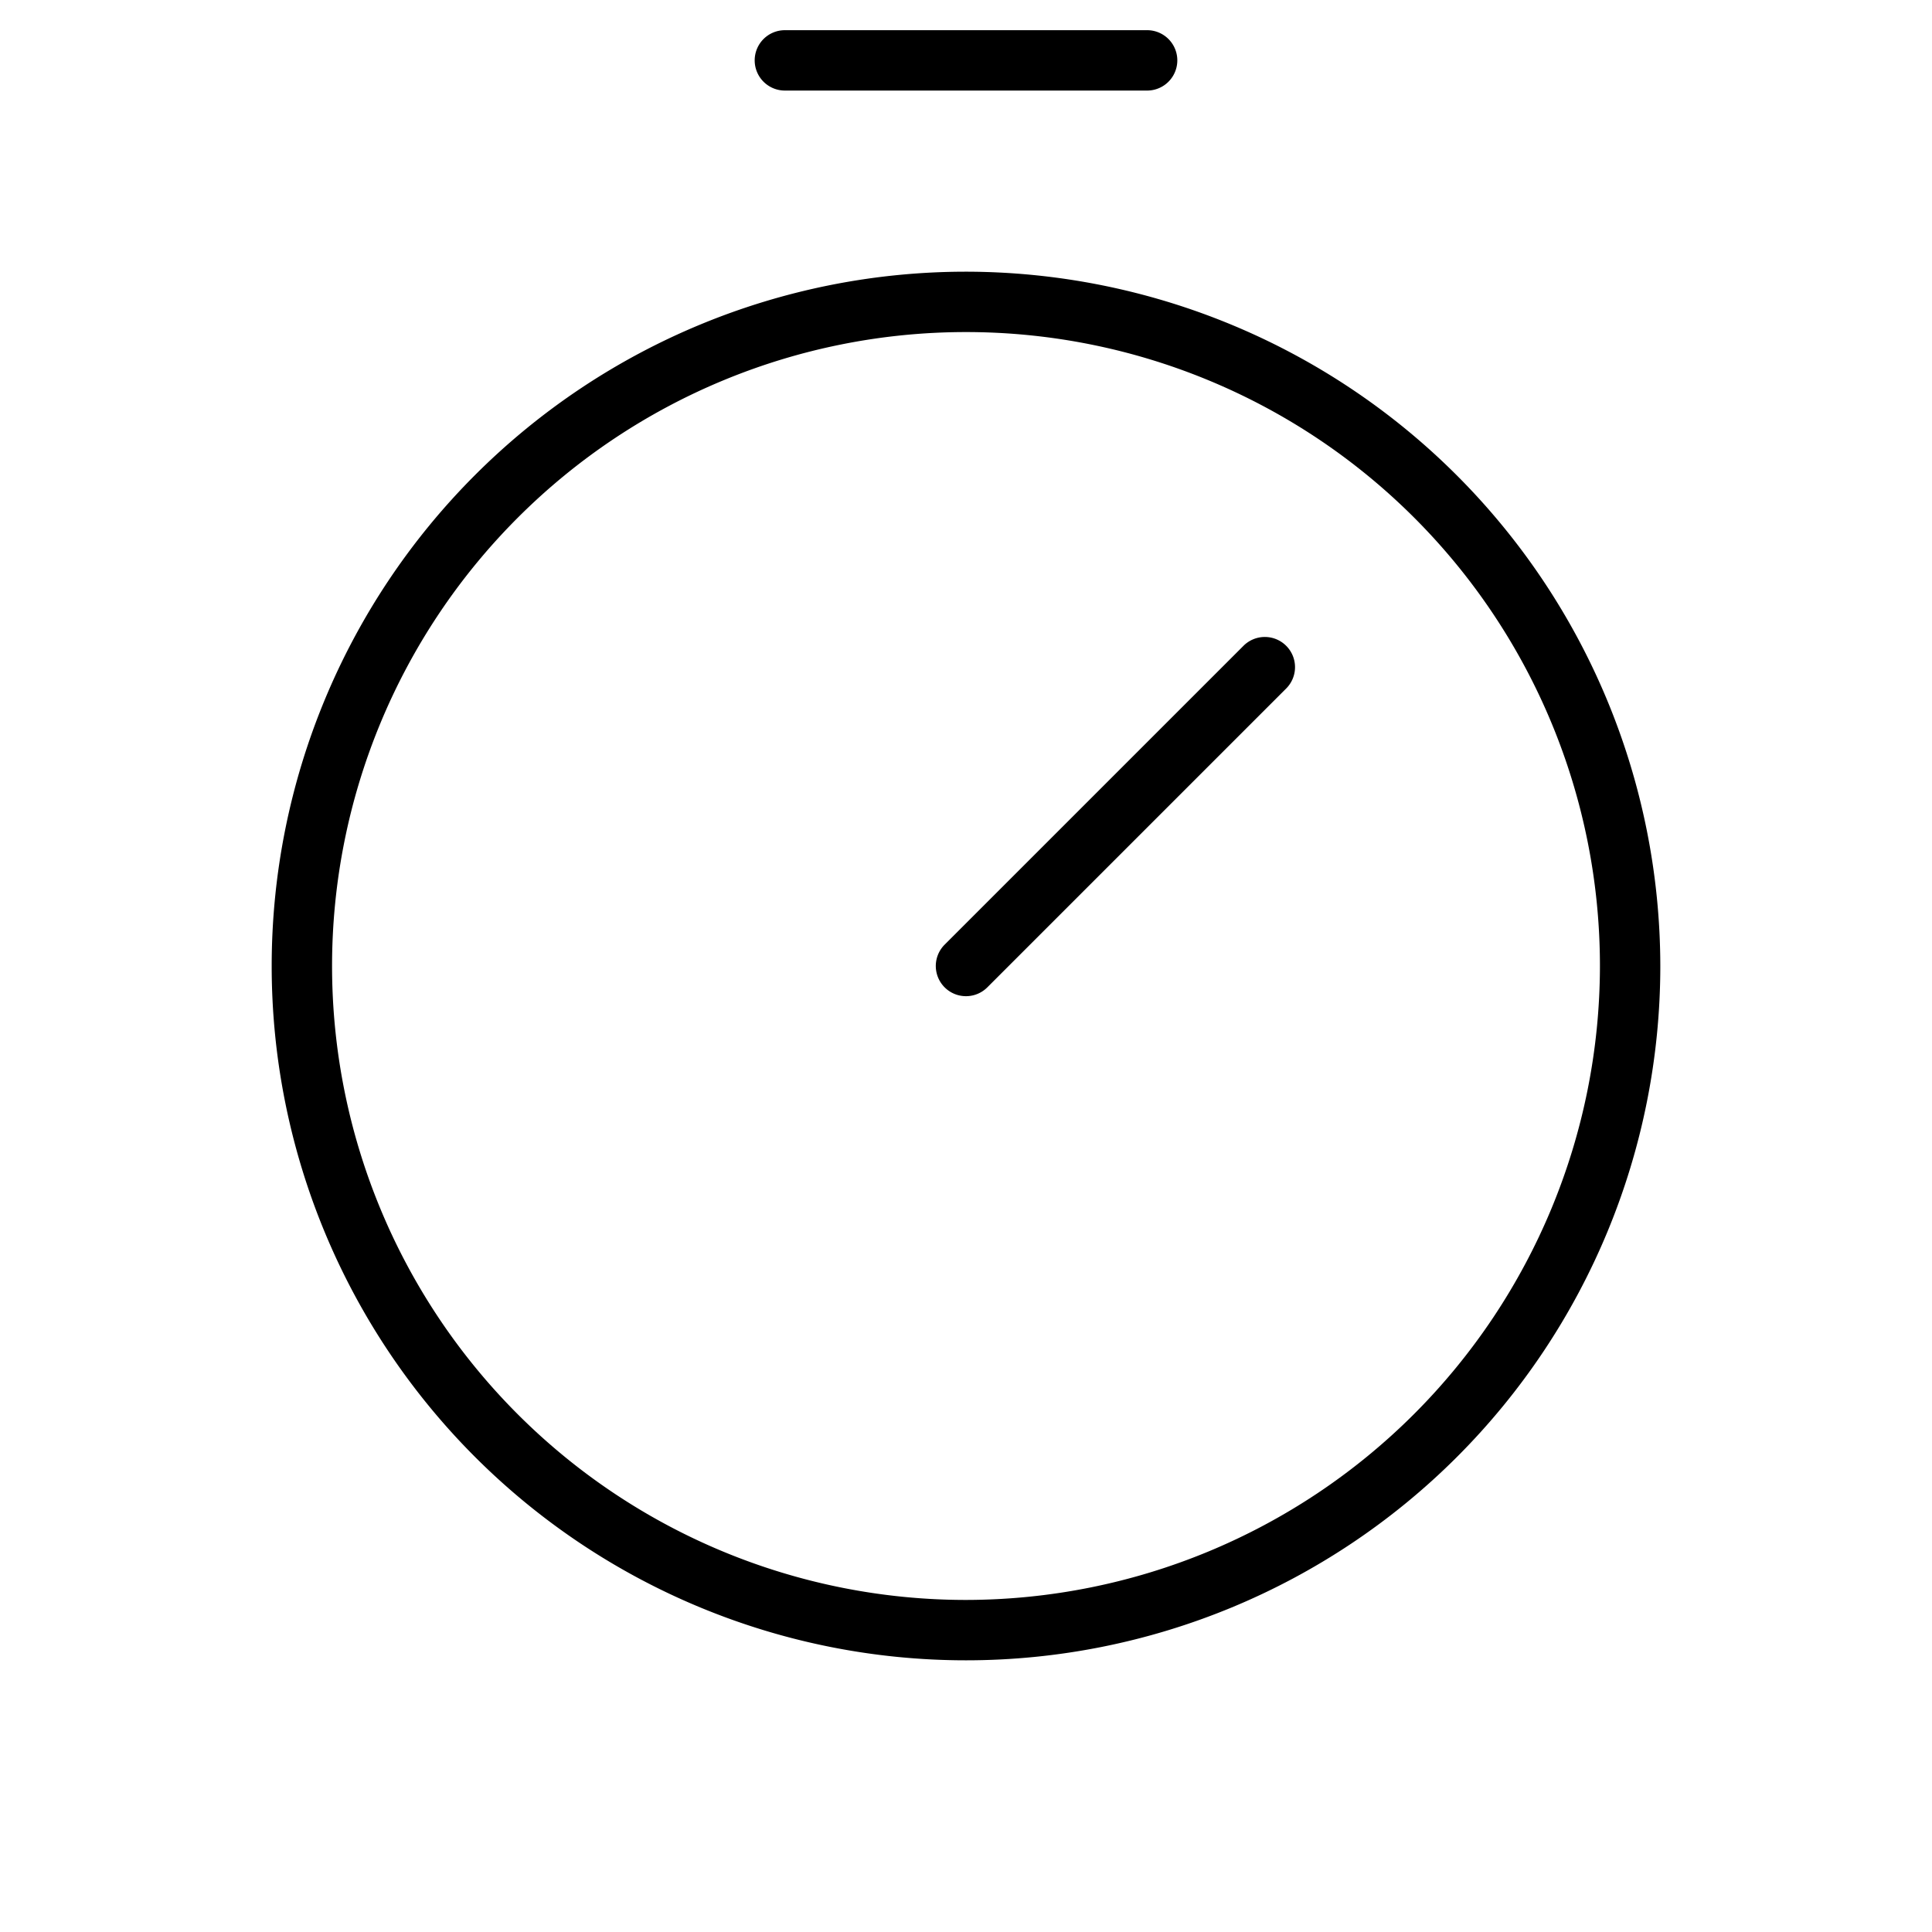 <svg xmlns="http://www.w3.org/2000/svg" id="Flat" viewBox="0 0 256 256" height="800px" width="800px" fill="#000000">
  <path d="M128,36a92,92,0,1,0,92,92A92.104,92.104,0,0,0,128,36Zm0,176a84,84,0,1,1,84-84A84.095,84.095,0,0,1,128,212ZM170.426,85.573a4.001,4.001,0,0,1,0,5.657l-39.599,39.598a4,4,0,0,1-5.657-5.657l39.598-39.598A4.001,4.001,0,0,1,170.426,85.573ZM100,8a4,4,0,0,1,4-4h48a4,4,0,0,1,0,8H104A4,4,0,0,1,100,8Z"></path>
</svg>